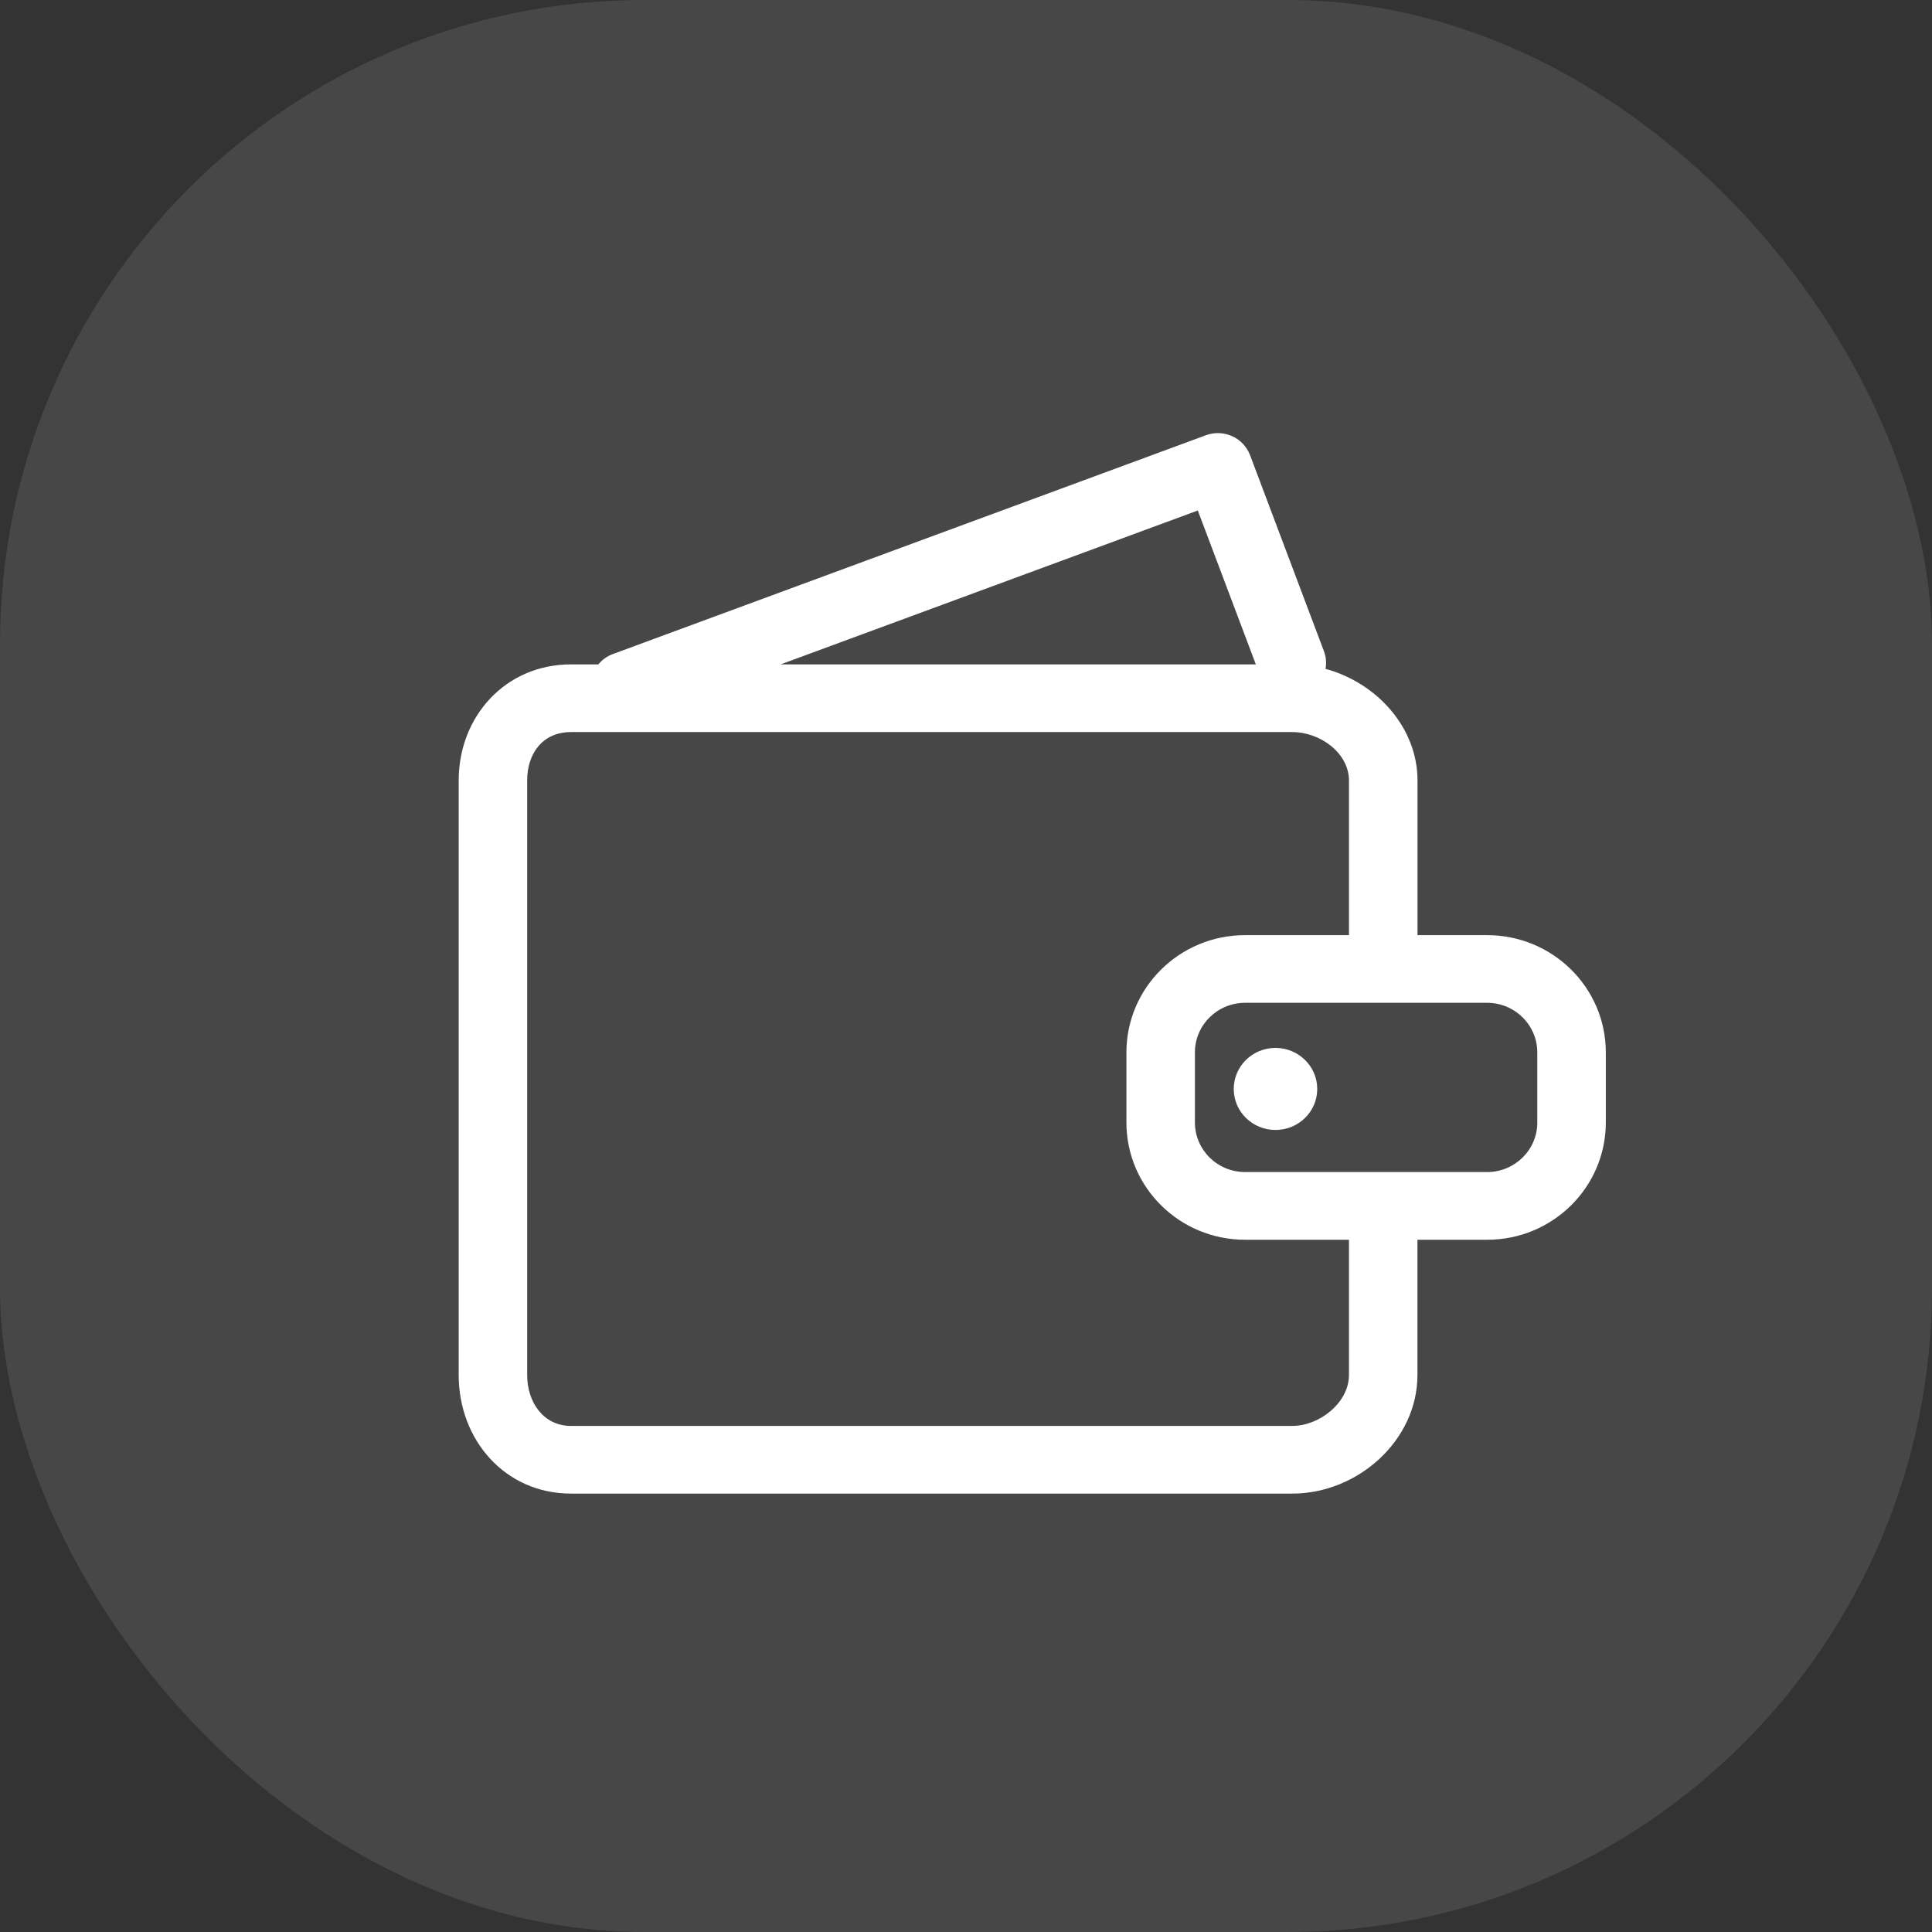 <svg width="60" height="60" viewBox="0 0 60 60" fill="none" xmlns="http://www.w3.org/2000/svg">
<rect x="0" y="0" width="60" height="60" fill="#333333" stroke="none"/>
<g clip-path="url(#clip0_0_1113)">
<rect width="60" height="60" rx="20" fill="white" fill-opacity="0.1"/>
<path d="M46.184 29.042C48.219 29.042 49.87 30.673 49.87 32.684V34.858C49.87 36.871 48.219 38.502 46.184 38.502H44.02V42.703C44.02 44.733 42.168 46.385 40.135 46.385H17.73C15.699 46.385 14.245 44.733 14.245 42.703V24.237C14.245 22.25 15.699 20.633 17.73 20.633H18.583C18.698 20.492 18.852 20.378 19.036 20.311L37.452 13.516C37.717 13.419 38.009 13.43 38.266 13.546C38.522 13.661 38.722 13.873 38.821 14.134L41.114 20.218C41.184 20.402 41.198 20.592 41.165 20.772C42.753 21.203 44.022 22.594 44.022 24.237V29.042H46.185L46.184 29.042ZM37.199 15.854L24.244 20.633H39.001L37.199 15.854ZM41.893 42.703V38.502H38.667C36.631 38.502 34.982 36.871 34.982 34.859V32.685C34.982 30.673 36.631 29.042 38.667 29.042H41.893V24.237C41.893 23.395 41.009 22.735 40.135 22.735H17.73C16.857 22.735 16.372 23.395 16.372 24.237V42.703C16.372 43.559 16.886 44.283 17.73 44.283H40.135C40.98 44.283 41.893 43.559 41.893 42.703ZM47.742 34.859V32.685C47.742 31.834 47.044 31.143 46.183 31.143H38.668C37.807 31.143 37.109 31.834 37.109 32.684V34.858C37.109 35.71 37.807 36.399 38.668 36.399H46.184C47.044 36.399 47.743 35.71 47.743 34.859H47.742ZM39.611 32.544C40.327 32.544 40.908 33.115 40.908 33.819C40.908 34.523 40.327 35.092 39.611 35.092C38.896 35.092 38.315 34.523 38.315 33.819C38.315 33.115 38.895 32.544 39.611 32.544Z" fill="white"/>
</g>
<defs>
<clipPath id="clip0_0_1113">
<rect width="60" height="60" rx="20" fill="white"/>
</clipPath>
</defs>
</svg>
